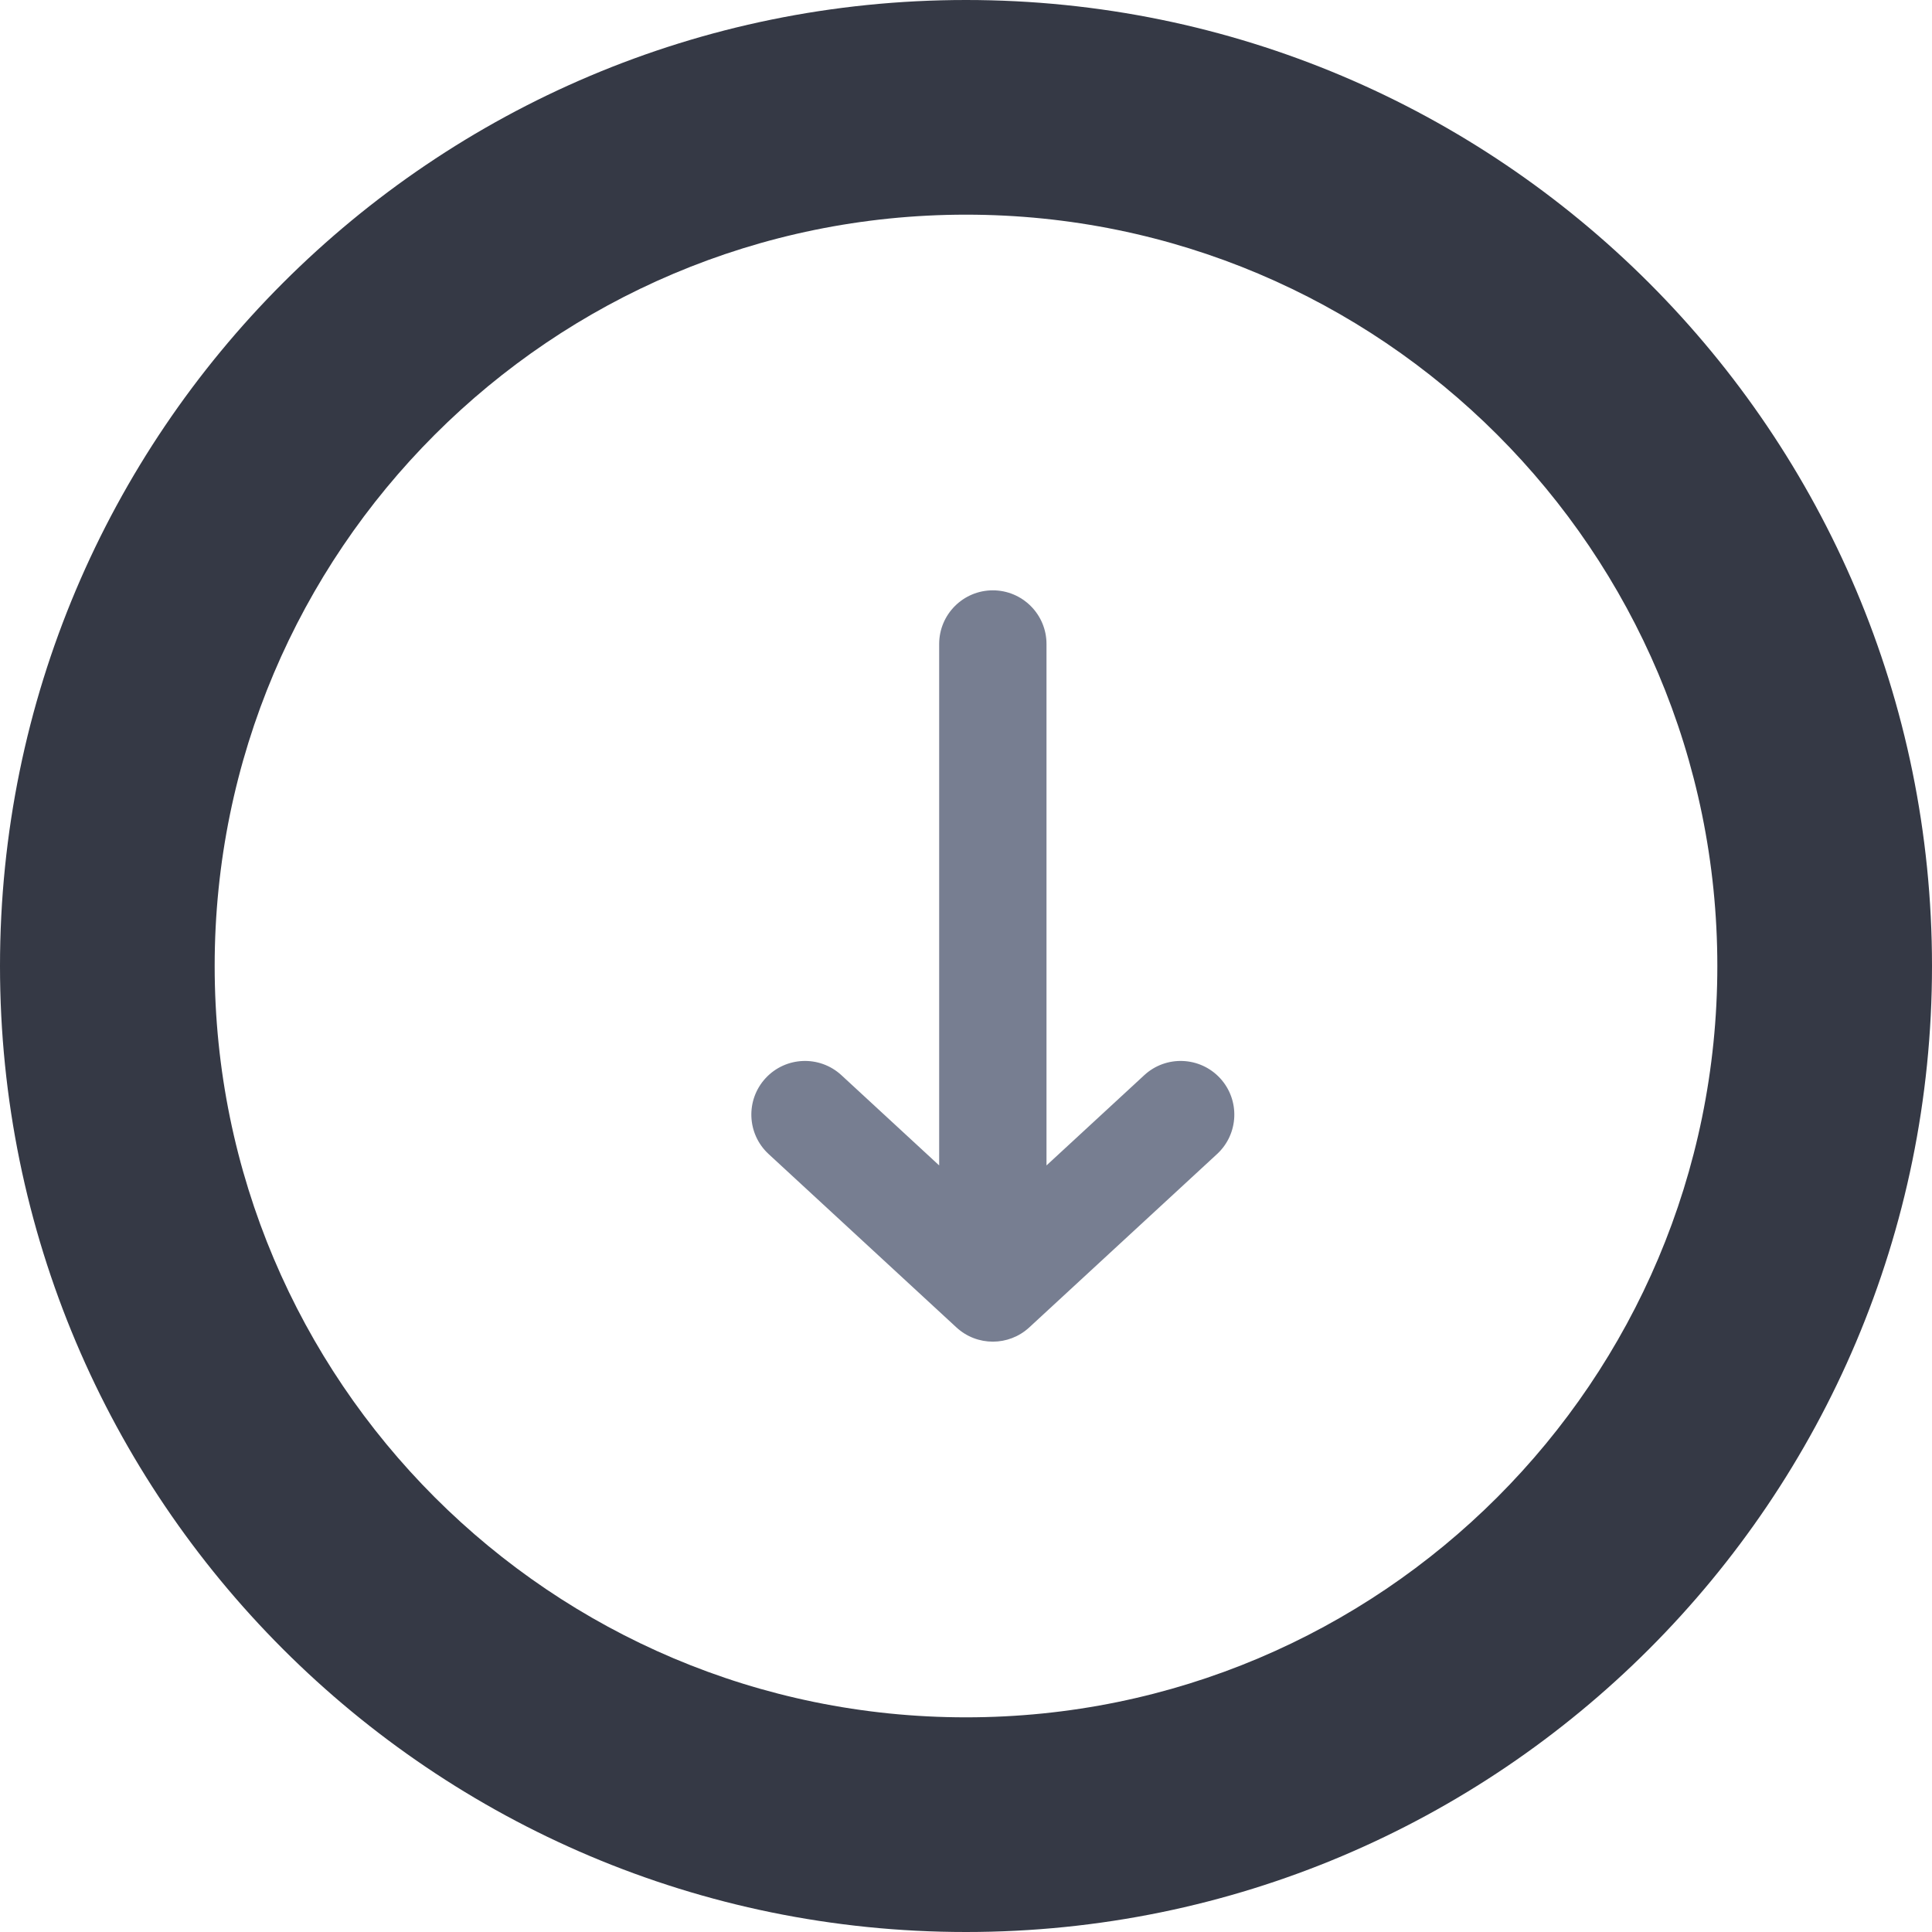 <svg width="30" height="30" viewBox="-2 -2 36 36" fill="none" xmlns="http://www.w3.org/2000/svg">
    <path fill-rule="evenodd" clip-rule="evenodd" d="M20.735 18.091C21.109 18.497 21.084 19.129 20.678 19.504L17.178 22.735C16.795 23.088 16.205 23.088 15.822 22.735L12.322 19.504C11.916 19.129 11.891 18.497 12.265 18.091C12.64 17.685 13.272 17.66 13.678 18.034L15.5 19.716L15.5 10C15.5 9.448 15.948 9 16.5 9C17.052 9 17.5 9.448 17.5 10L17.5 19.716L19.322 18.034C19.727 17.66 20.36 17.685 20.735 18.091Z" fill="#777E91"/>
    <path d="M2 16C2 8.268 8.268 2 16 2L16 -2C6.059 -2 -2 6.059 -2 16L2 16ZM16 30C8.268 30 2 23.732 2 16L-2 16C-2 25.941 6.059 34 16 34L16 30ZM30 16C30 23.732 23.732 30 16 30L16 34C25.941 34 34 25.941 34 16L30 16ZM34 16C34 6.059 25.941 -2 16 -2L16 2C23.732 2 30 8.268 30 16L34 16Z" fill="#353945"/>
</svg>
